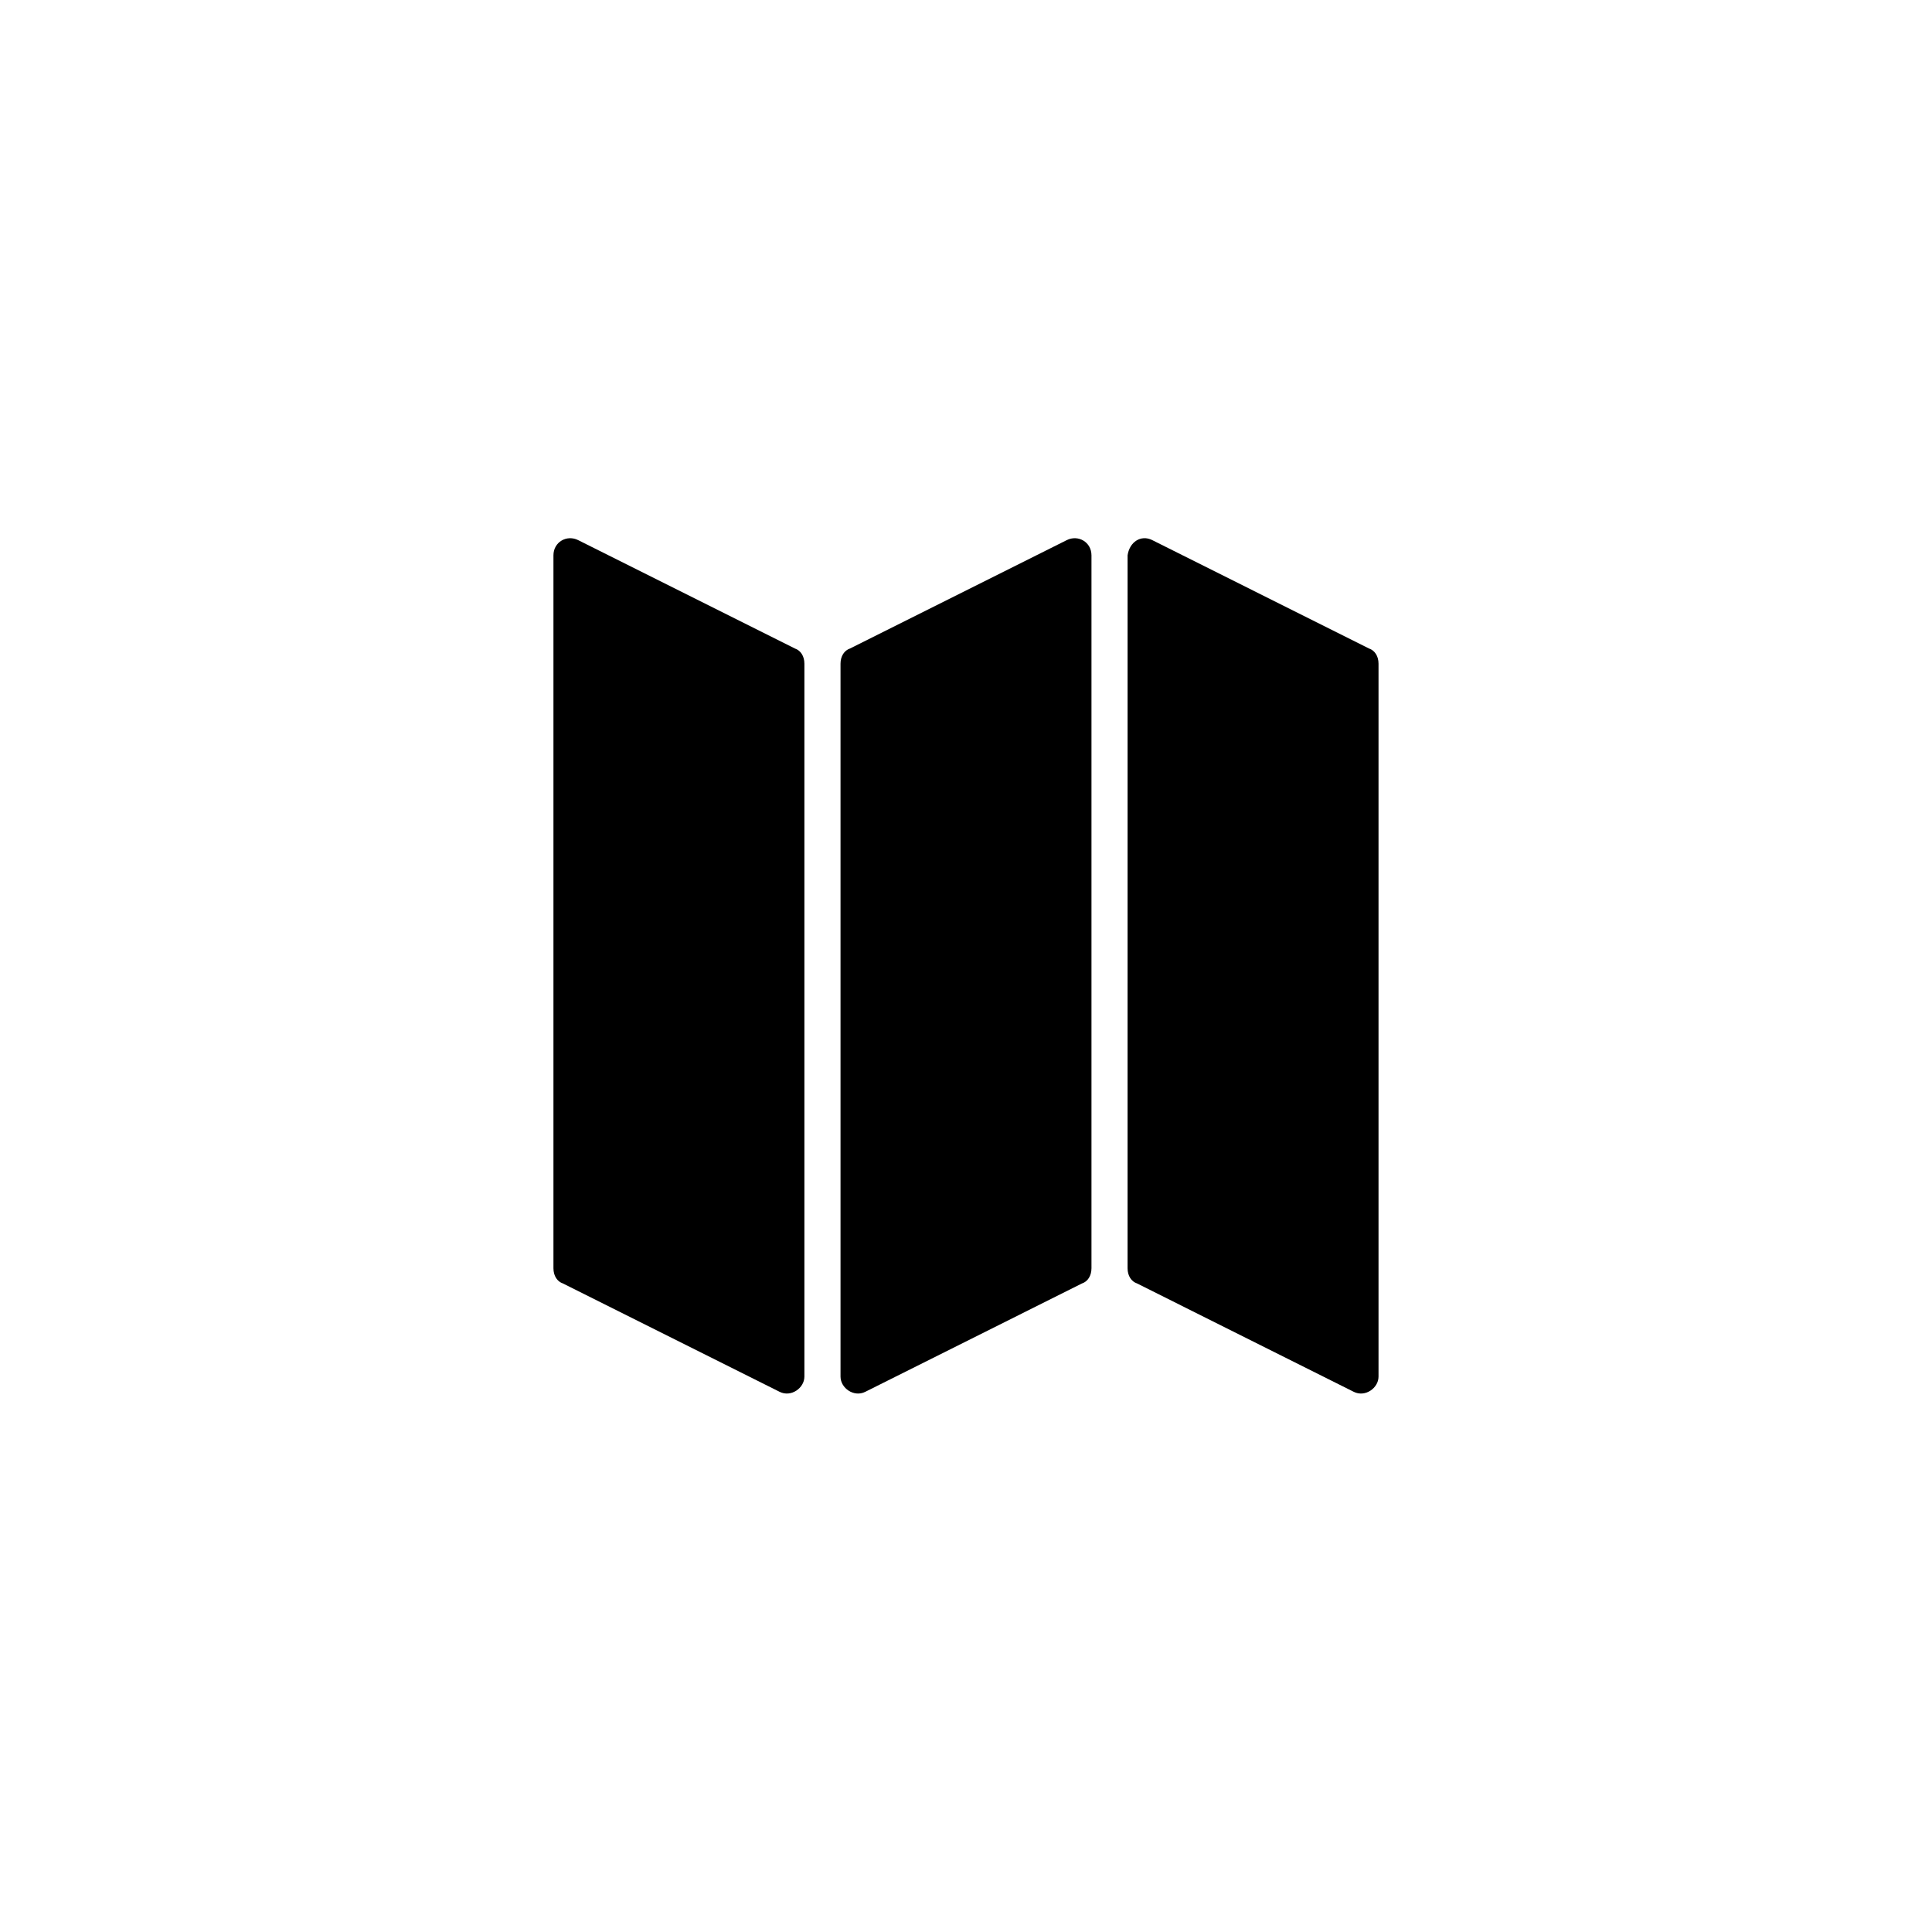 <?xml version="1.0" encoding="UTF-8"?>
<!-- Uploaded to: ICON Repo, www.svgrepo.com, Generator: ICON Repo Mixer Tools -->
<svg fill="#000000" width="800px" height="800px" version="1.1" viewBox="144 144 512 512" xmlns="http://www.w3.org/2000/svg">
 <g>
  <path d="m297.22 287.14 57.434 28.719c1.512 0.504 2.519 2.016 2.519 4.031v188.93c0 3.023-3.527 5.543-6.551 4.031l-57.434-28.719c-1.512-0.504-2.519-2.016-2.519-4.031v-188.93c0-3.527 3.527-5.543 6.551-4.031z"/>
  <path d="m449.37 287.14 57.434 28.719c1.512 0.504 2.519 2.016 2.519 4.031v188.93c0 3.023-3.527 5.543-6.551 4.031l-57.434-28.723c-1.512-0.504-2.519-2.016-2.519-4.031l0.004-188.93c0.5-3.527 3.523-5.543 6.547-4.031z"/>
  <path d="m426.7 287.14-57.434 28.719c-1.512 0.504-2.519 2.016-2.519 4.031v188.93c0 3.023 3.527 5.543 6.551 4.031l57.434-28.719c1.512-0.504 2.519-2.016 2.519-4.031v-188.93c0-3.527-3.527-5.543-6.551-4.031z"/>
 </g>
</svg>